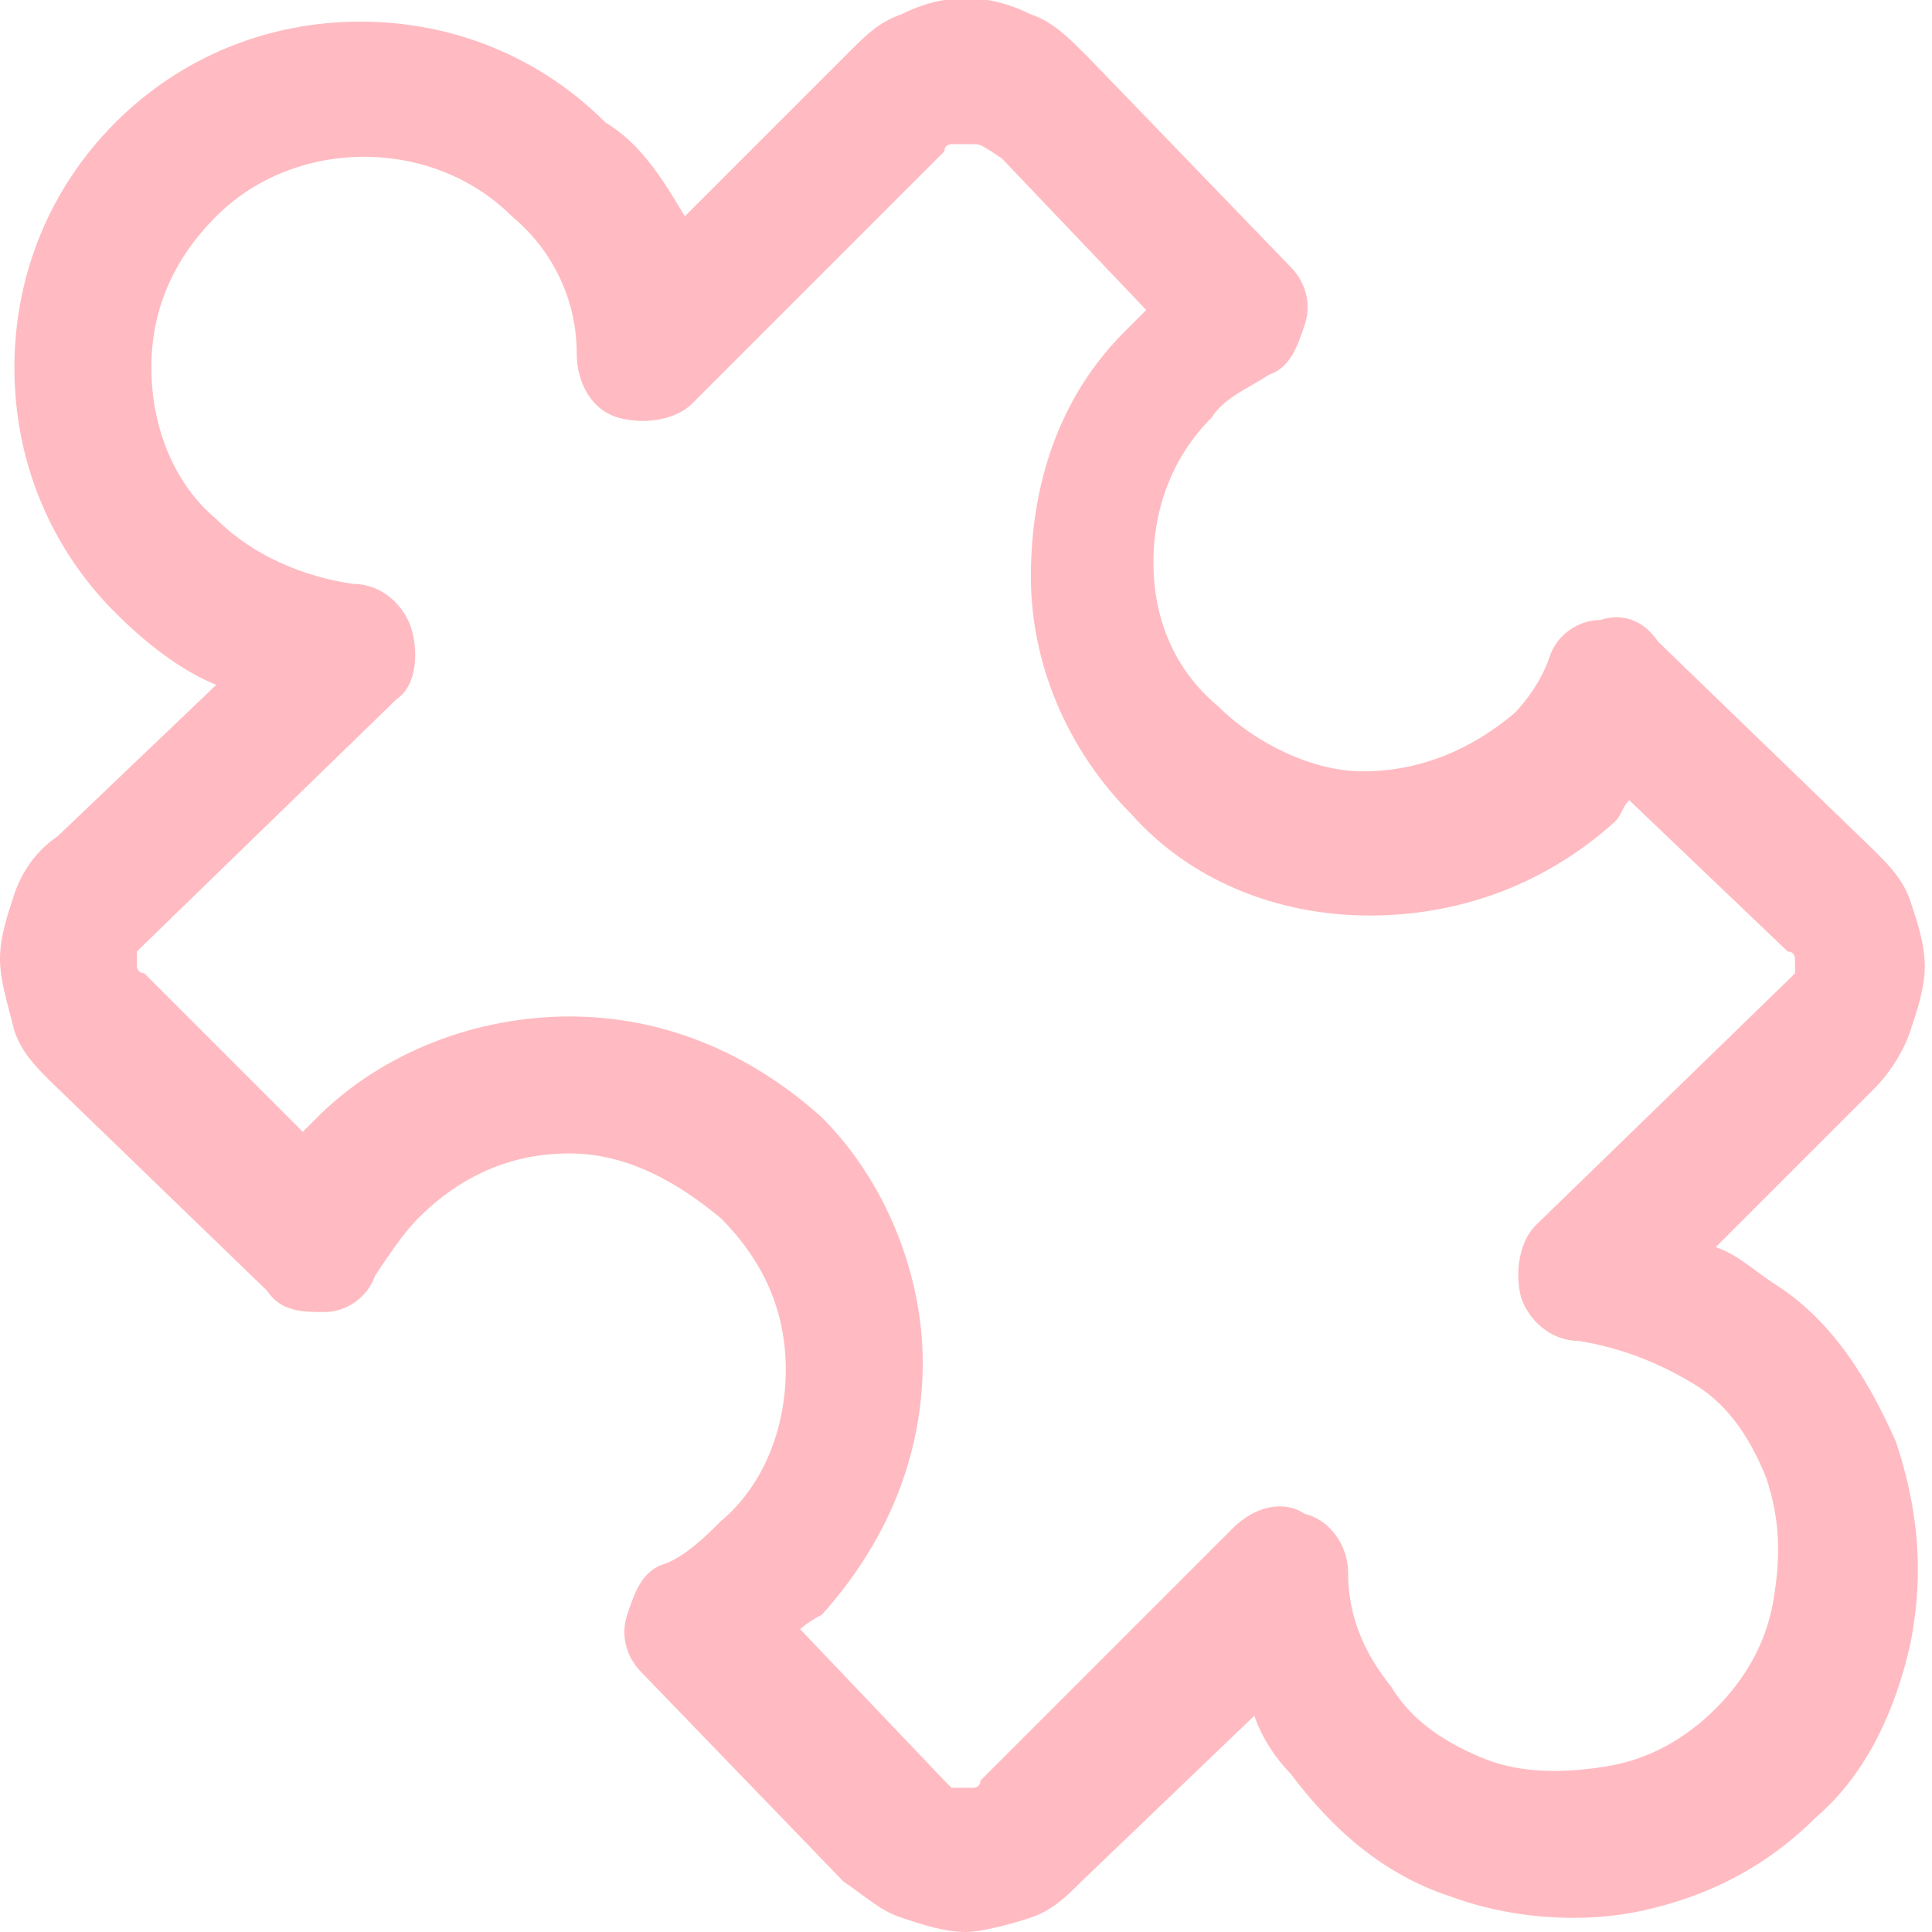 <?xml version="1.0" encoding="utf-8"?>
<!-- Generator: Adobe Illustrator 28.0.0, SVG Export Plug-In . SVG Version: 6.00 Build 0)  -->
<svg version="1.1" id="Capa_2_00000079456861091859717870000013546295265227021472_"
	 xmlns="http://www.w3.org/2000/svg" xmlns:xlink="http://www.w3.org/1999/xlink" x="0px" y="0px" viewBox="0 0 26.8 26.8"
	 style="enable-background:new 0 0 26.8 26.8;" xml:space="preserve">
<style type="text/css">
	.st0{fill:#FFBBC1;}
</style>
<g id="Capa_1-2">
	<g>
		<path class="st0" d="M13.4,26.8c-0.3,0-0.6-0.1-0.9-0.2c-0.3-0.1-0.5-0.3-0.8-0.5l-2.8-2.9c-0.2-0.2-0.3-0.5-0.2-0.8
			s0.2-0.6,0.5-0.7c0.3-0.1,0.6-0.4,0.8-0.6c0.6-0.5,0.9-1.3,0.9-2.1c0-0.8-0.3-1.5-0.9-2.1c-0.6-0.5-1.3-0.9-2.1-0.9h0
			c-0.8,0-1.5,0.3-2.1,0.9c-0.2,0.2-0.4,0.5-0.6,0.8c-0.1,0.3-0.4,0.5-0.7,0.5c-0.3,0-0.6,0-0.8-0.3L0.7,15
			c-0.2-0.2-0.4-0.4-0.5-0.7C0.1,13.9,0,13.6,0,13.3s0.1-0.6,0.2-0.9s0.3-0.6,0.6-0.8L3,9.5c-0.5-0.2-1-0.6-1.4-1
			C0.7,7.6,0.2,6.4,0.2,5.1s0.5-2.5,1.4-3.4s2.1-1.4,3.4-1.4s2.5,0.5,3.4,1.4C8.9,2,9.2,2.5,9.5,3l2.3-2.3c0.2-0.2,0.4-0.4,0.7-0.5
			c0.6-0.3,1.2-0.3,1.8,0c0.3,0.1,0.5,0.3,0.8,0.6l2.8,2.9c0.2,0.2,0.3,0.5,0.2,0.8s-0.2,0.6-0.5,0.7c-0.3,0.2-0.6,0.3-0.8,0.6
			C16.3,6.3,16,7,16,7.8s0.3,1.5,0.9,2c0.5,0.5,1.3,0.9,2,0.9c0.8,0,1.5-0.3,2.1-0.8c0.2-0.2,0.4-0.5,0.5-0.8
			c0.1-0.3,0.4-0.5,0.7-0.5c0.3-0.1,0.6,0,0.8,0.3l3,2.9c0.2,0.2,0.4,0.4,0.5,0.7c0.1,0.3,0.2,0.6,0.2,0.9s-0.1,0.6-0.2,0.9
			c-0.1,0.3-0.3,0.6-0.5,0.8l-2.2,2.2c0.3,0.1,0.5,0.3,0.8,0.5c0.8,0.5,1.3,1.3,1.7,2.2c0.3,0.9,0.4,1.8,0.2,2.8
			c-0.2,0.9-0.6,1.8-1.3,2.4c-0.7,0.7-1.5,1.1-2.4,1.3c-0.9,0.2-1.9,0.1-2.7-0.2c-0.9-0.3-1.6-0.9-2.2-1.7c-0.2-0.2-0.4-0.5-0.5-0.8
			L15,26.1c-0.2,0.2-0.4,0.4-0.7,0.5C14,26.7,13.6,26.8,13.4,26.8L13.4,26.8z M11.1,22.6l2,2.1c0.1,0.1,0.1,0.1,0.1,0.1
			c0.1,0,0.2,0,0.3,0c0,0,0.1,0,0.1-0.1l3.5-3.5c0.3-0.3,0.7-0.4,1-0.2c0.4,0.1,0.6,0.5,0.6,0.8c0,0.6,0.2,1.1,0.6,1.6
			c0.3,0.5,0.8,0.8,1.3,1s1.1,0.2,1.7,0.1c0.6-0.1,1.1-0.4,1.5-0.8c0.4-0.4,0.7-0.9,0.8-1.5c0.1-0.6,0.1-1.1-0.1-1.7
			c-0.2-0.5-0.5-1-1-1.3c-0.5-0.3-1-0.5-1.6-0.6c-0.4,0-0.7-0.3-0.8-0.6c-0.1-0.4,0-0.8,0.2-1l3.5-3.4c0.1-0.1,0.1-0.1,0.1-0.1
			c0,0,0-0.1,0-0.1s0-0.1,0-0.1c0,0,0-0.1-0.1-0.1l-2.2-2.1c-0.1,0.1-0.1,0.2-0.2,0.3c-1,0.9-2.2,1.3-3.4,1.3
			c-1.3,0-2.5-0.5-3.3-1.4c-0.9-0.9-1.4-2.1-1.4-3.3c0-1.3,0.4-2.5,1.3-3.4c0.1-0.1,0.2-0.2,0.3-0.3l-2-2.1C13.6,2,13.6,2,13.5,2
			c-0.1,0-0.2,0-0.3,0c0,0-0.1,0-0.1,0.1L9.6,5.6C9.4,5.8,9,5.9,8.6,5.8S8,5.3,8,4.9C8,4.2,7.7,3.5,7.1,3l0,0C6,1.9,4.1,1.9,3,3
			C2.4,3.6,2.1,4.3,2.1,5.1S2.4,6.7,3,7.2C3.5,7.7,4.2,8,4.9,8.1c0.4,0,0.7,0.3,0.8,0.6s0.1,0.8-0.2,1L2,13.1
			c-0.1,0.1-0.1,0.1-0.1,0.1s0,0.1,0,0.1s0,0.1,0,0.1c0,0,0,0.1,0.1,0.1l2.2,2.2c0.1-0.1,0.2-0.2,0.2-0.2c0.9-0.9,2.2-1.4,3.5-1.4
			c1.3,0,2.5,0.5,3.5,1.4c0.9,0.9,1.4,2.2,1.4,3.4c0,1.3-0.5,2.5-1.4,3.5C11.2,22.5,11.1,22.6,11.1,22.6L11.1,22.6z"/>
	</g>
</g>
</svg>
